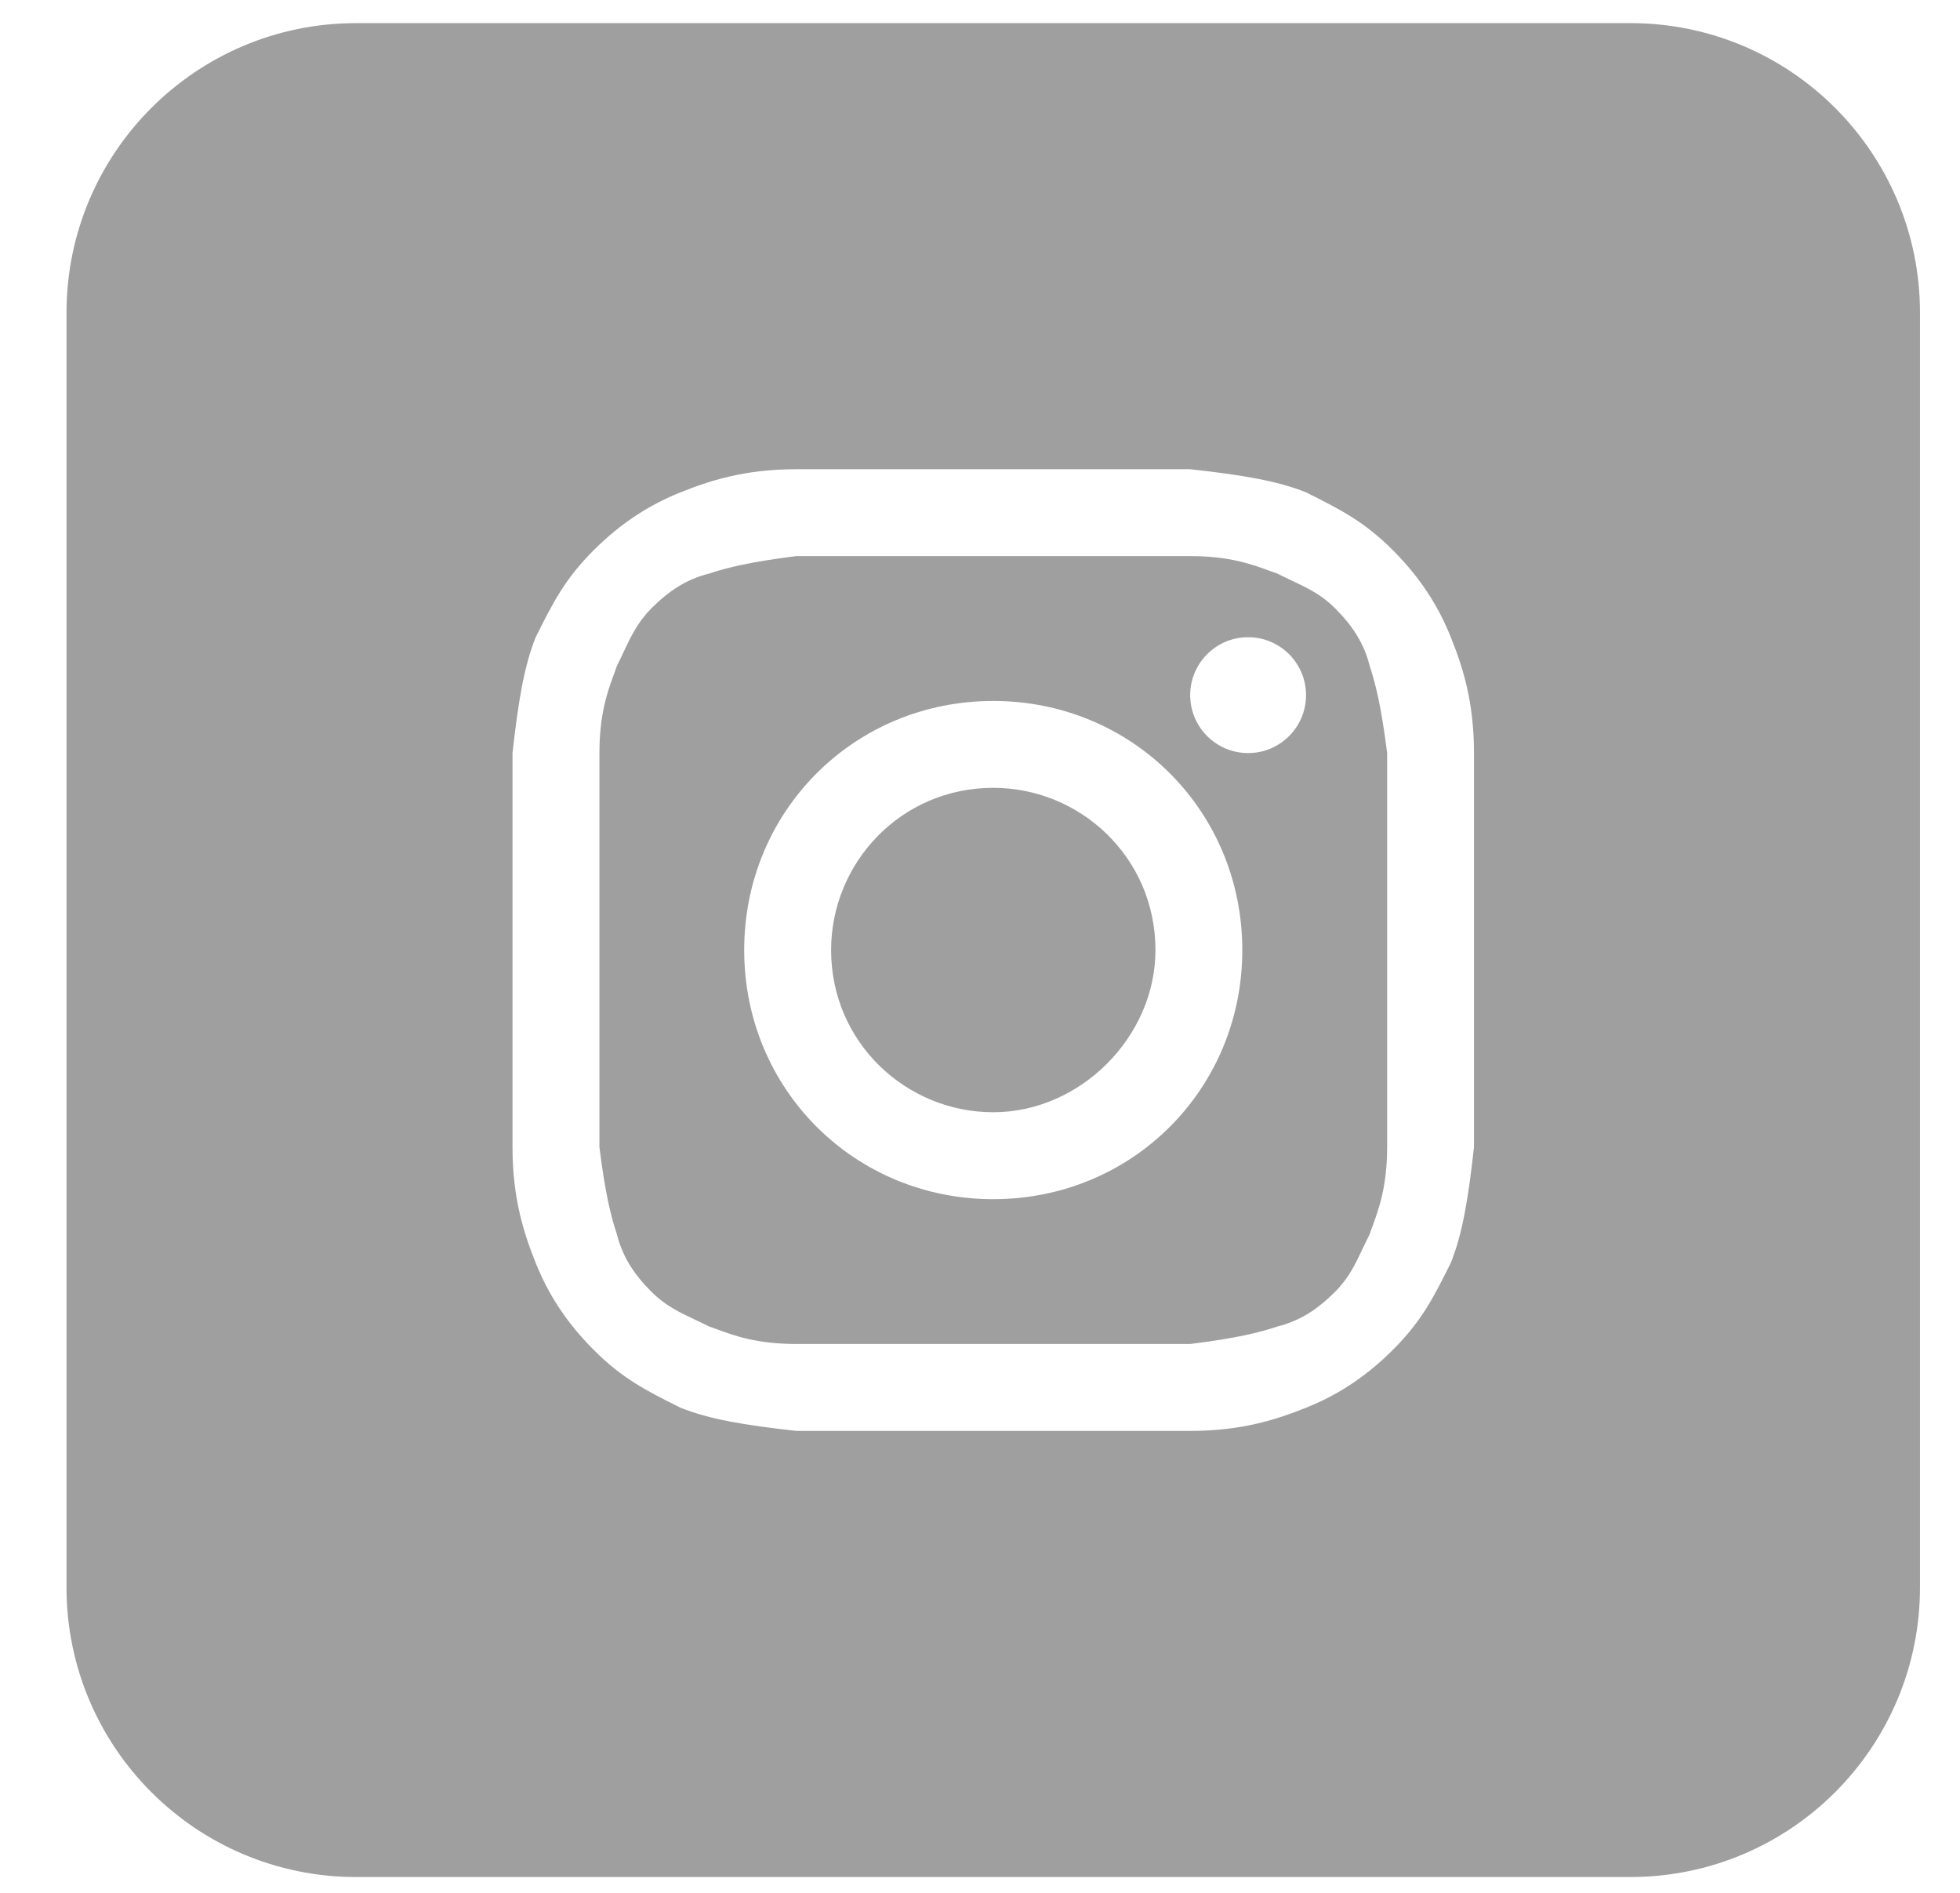 <svg width="29" height="28" viewBox="0 0 29 28" fill="none" xmlns="http://www.w3.org/2000/svg">
<path d="M14.696 16.453C13.411 16.453 12.297 15.425 12.297 14.054C12.297 12.768 13.325 11.654 14.696 11.654C15.982 11.654 17.096 12.682 17.096 14.054C17.096 15.339 15.982 16.453 14.696 16.453Z" fill="#9F9F9F"/>
<path fill-rule="evenodd" clip-rule="evenodd" d="M17.61 8.226H11.783C11.097 8.312 10.754 8.398 10.497 8.483C10.154 8.569 9.897 8.74 9.64 8.997C9.437 9.201 9.34 9.404 9.224 9.65C9.194 9.715 9.162 9.783 9.126 9.854C9.113 9.894 9.097 9.936 9.081 9.981C8.991 10.226 8.869 10.56 8.869 11.14V16.968C8.954 17.653 9.04 17.996 9.126 18.253C9.212 18.596 9.383 18.853 9.64 19.11C9.843 19.313 10.047 19.41 10.293 19.526C10.358 19.556 10.425 19.588 10.497 19.624C10.537 19.637 10.579 19.653 10.623 19.669C10.868 19.759 11.203 19.881 11.783 19.881H17.61C18.296 19.796 18.639 19.71 18.896 19.624C19.238 19.538 19.495 19.367 19.753 19.11C19.956 18.907 20.052 18.703 20.168 18.457C20.199 18.392 20.231 18.325 20.267 18.253C20.28 18.213 20.295 18.171 20.312 18.127C20.401 17.882 20.524 17.547 20.524 16.968V11.14C20.438 10.454 20.352 10.111 20.267 9.854C20.181 9.512 20.01 9.255 19.753 8.997C19.549 8.794 19.346 8.698 19.1 8.582C19.035 8.551 18.967 8.519 18.896 8.483C18.856 8.47 18.814 8.455 18.769 8.438C18.524 8.349 18.19 8.226 17.61 8.226ZM14.696 10.369C12.639 10.369 11.011 11.997 11.011 14.054C11.011 16.11 12.639 17.739 14.696 17.739C16.753 17.739 18.381 16.11 18.381 14.054C18.381 11.997 16.753 10.369 14.696 10.369ZM19.324 10.283C19.324 10.756 18.94 11.14 18.467 11.14C17.994 11.14 17.61 10.756 17.61 10.283C17.61 9.81 17.994 9.426 18.467 9.426C18.94 9.426 19.324 9.81 19.324 10.283Z" fill="#9F9F9F"/>
<path fill-rule="evenodd" clip-rule="evenodd" d="M0.984 4.627C0.984 2.26 2.903 0.342 5.269 0.342H24.123C26.49 0.342 28.408 2.26 28.408 4.627V23.481C28.408 25.847 26.49 27.766 24.123 27.766H5.269C2.903 27.766 0.984 25.847 0.984 23.481V4.627ZM11.783 6.941H17.61C18.381 7.026 18.896 7.112 19.324 7.283C19.838 7.541 20.181 7.712 20.61 8.14C21.038 8.569 21.295 8.997 21.466 9.426C21.638 9.854 21.809 10.369 21.809 11.14V16.968C21.724 17.739 21.638 18.253 21.466 18.681C21.209 19.196 21.038 19.538 20.61 19.967C20.181 20.395 19.753 20.653 19.324 20.824C18.896 20.995 18.381 21.167 17.61 21.167H11.783C11.011 21.081 10.497 20.995 10.069 20.824C9.554 20.567 9.212 20.395 8.783 19.967C8.355 19.538 8.097 19.11 7.926 18.681C7.755 18.253 7.583 17.739 7.583 16.968V11.14C7.669 10.369 7.755 9.854 7.926 9.426C8.183 8.912 8.355 8.569 8.783 8.14C9.212 7.712 9.64 7.455 10.069 7.283C10.497 7.112 11.011 6.941 11.783 6.941Z" fill="#9F9F9F"/>
</svg>
